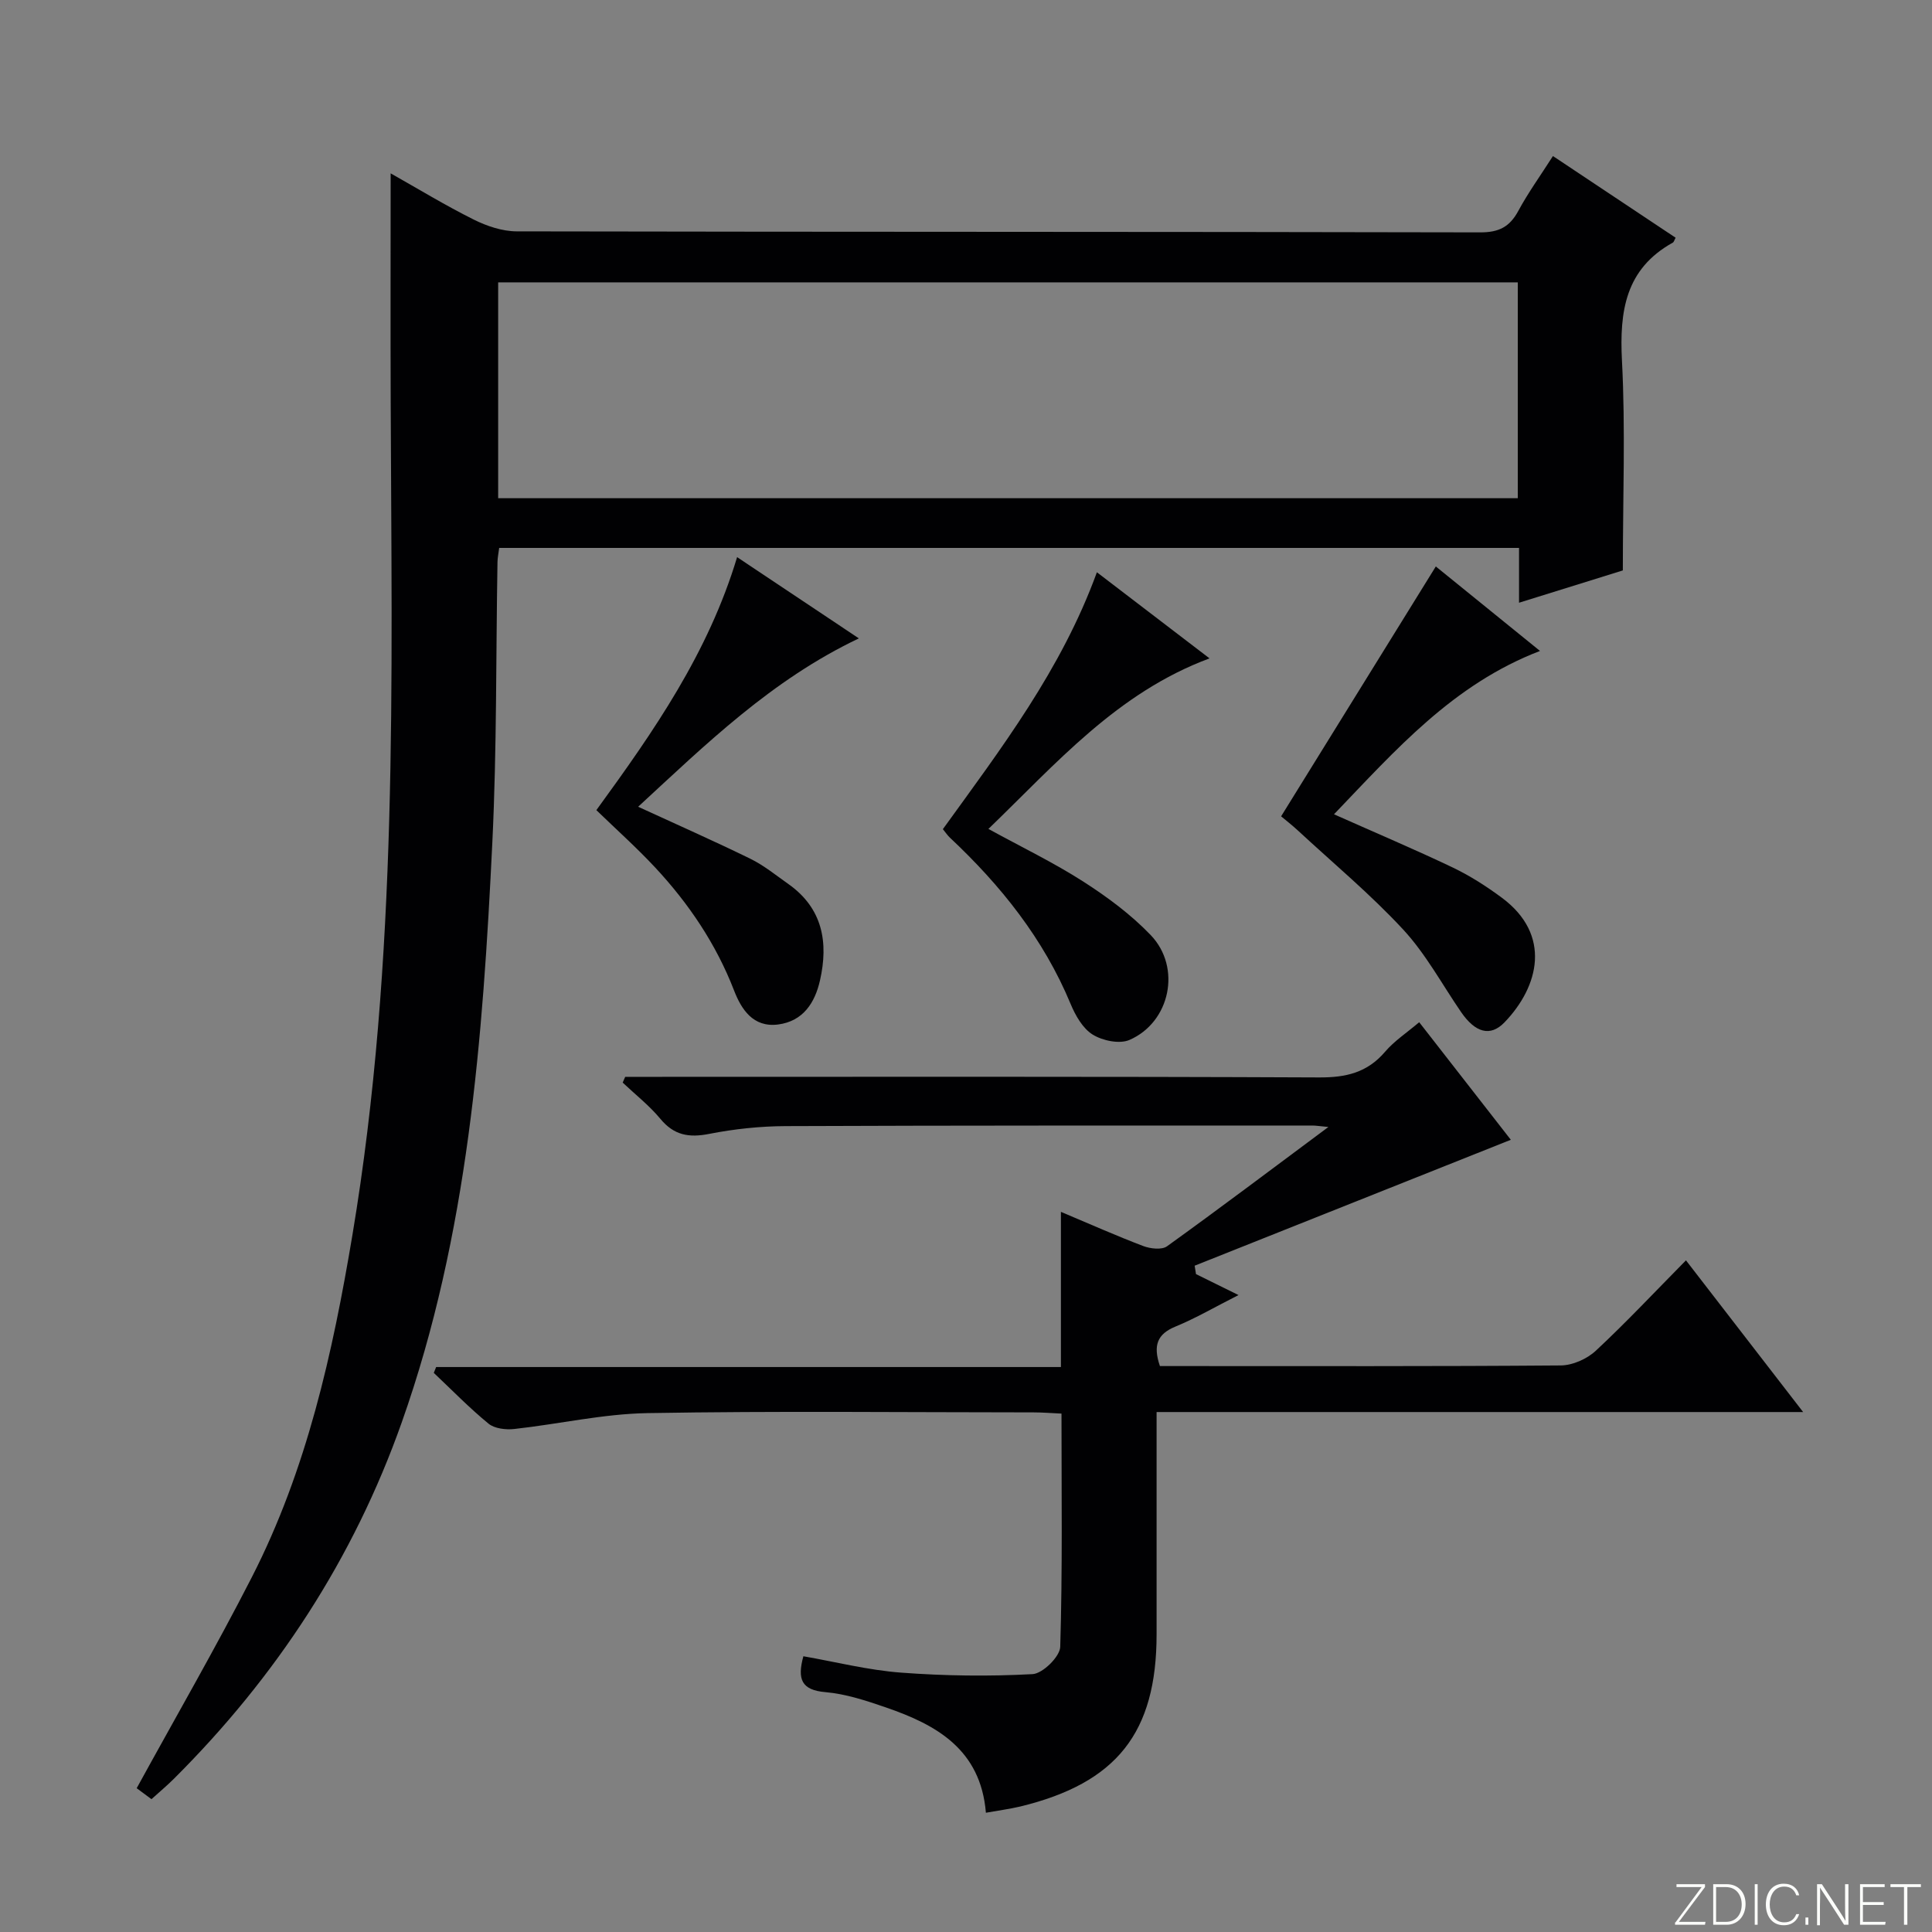 <svg enable-background="new 0 0 400 400" viewBox="0 0 400 400" xmlns="http://www.w3.org/2000/svg"><rect x="0" y="0" width="400" height="400" fill="#808080" stroke="none"/><g fill="#fbfcfa"><path d="m346.9 398 5.4-7.3h-5.2v-.6h5.9v.6l-5.4 7.2h5.5l-.1.6h-6.2v-.5z"/><path d="m354.7 390.1h2.8c2.3 0 3.9 1.6 3.9 4.1s-1.6 4.3-3.9 4.3h-2.8zm.6 7.8h2c2.2 0 3.3-1.6 3.3-3.6 0-1.8-1-3.6-3.3-3.6h-2z"/><path d="m363.9 390.1v8.4h-.6v-8.4z"/><path d="m372.5 396.3c-.4 1.3-1.4 2.3-3.2 2.3-2.4 0-3.7-1.9-3.7-4.3 0-2.3 1.2-4.3 3.7-4.3 1.8 0 2.9 1 3.2 2.4h-.6c-.4-1.1-1.1-1.8-2.5-1.8-2.1 0-3 1.9-3 3.7s.9 3.7 3 3.7c1.4 0 2.1-.7 2.5-1.7z"/><path d="m373.8 398.5v-1.5h.6v1.5z"/><path d="m376.2 398.5v-8.4h1c1.3 2 4.4 6.7 4.9 7.6-.1-1.2-.1-2.4-.1-3.8v-3.8h.7v8.4h-.9c-1.2-1.9-4.4-6.8-5-7.7.1 1.1 0 2.3 0 3.9v3.9h-.6z"/><path d="m390 394.4h-4.3v3.5h4.7l-.1.6h-5.2v-8.4h5.1v.6h-4.5v3.1h4.3v.7z"/><path d="m394.2 390.7h-2.8v-.6h6.3v.6h-2.8v7.8h-.7z"/></g><path d="m80.88 35.89c5.66 3.19 11.32 6.64 17.22 9.58 2.71 1.35 5.9 2.42 8.88 2.43 66.49.13 132.98.06 199.47.21 3.87.01 6.1-1.12 7.89-4.43 2.04-3.78 4.58-7.3 7.18-11.37 8.61 5.73 17.01 11.33 25.4 16.91-.27.48-.35.88-.58 1.01-9.82 5.46-11.06 14.18-10.53 24.46.74 14.1.18 28.26.18 43.41-6.11 1.9-13.4 4.18-21.49 6.69 0-4.28 0-7.69 0-11.35-70.67 0-140.75 0-211.15 0-.13 1.04-.33 1.98-.35 2.92-.33 19.31-.13 38.64-1.06 57.92-1.97 40.7-5 81.31-18.75 120.17-9.98 28.25-25.99 52.71-47.19 73.83-1.41 1.4-2.93 2.68-4.64 4.22-1.29-.96-2.43-1.8-3.06-2.27 8.11-14.8 16.35-29.05 23.84-43.69 11.39-22.27 16.73-46.37 20.83-70.88 9.54-57.13 8.12-114.73 7.92-172.29-.06-15.63-.01-31.26-.01-47.48zm22.26 67.26h211.1c0-15.21 0-29.96 0-44.69-70.57 0-140.79 0-211.1 0z" fill="#010103"/><path d="m204.12 375.31c-1.09-13.13-10.24-18.21-20.72-21.81-4.06-1.4-8.27-2.79-12.5-3.16-4.98-.42-5.87-2.68-4.57-7.43 6.7 1.17 13.42 2.88 20.23 3.39 9.04.68 18.17.8 27.22.31 2.09-.11 5.66-3.61 5.73-5.64.48-15.94.26-31.91.26-48.3-2.18-.1-3.97-.25-5.75-.25-26.66-.01-53.33-.31-79.98.15-9.21.16-18.38 2.28-27.59 3.29-1.74.19-4.06-.08-5.31-1.11-3.98-3.26-7.58-6.97-11.33-10.51.16-.4.33-.81.49-1.21h129.35c0-10.96 0-21.23 0-32.13 6.09 2.56 11.51 4.98 17.05 7.08 1.48.56 3.83.83 4.92.05 10.91-7.85 21.64-15.95 33.41-24.7-1.94-.18-2.67-.31-3.39-.3-36.32.01-72.65-.03-108.97.12-5.29.02-10.65.59-15.84 1.61-4.2.83-7.29.29-10.11-3.12-2.29-2.76-5.18-5.02-7.8-7.5.17-.4.35-.79.52-1.19h5.2c46.16 0 92.31-.09 138.47.12 5.56.03 9.96-.99 13.65-5.31 1.91-2.24 4.47-3.92 7.07-6.12 6.54 8.39 12.95 16.63 18.97 24.34-21.89 8.72-43.68 17.4-65.46 26.07.09.58.18 1.16.28 1.74 2.66 1.31 5.32 2.63 8.8 4.34-4.86 2.46-8.84 4.79-13.07 6.53-3.71 1.53-4.68 3.84-3.2 8.17h4.51c26.16 0 52.32.08 78.48-.13 2.46-.02 5.44-1.35 7.26-3.05 6.3-5.87 12.2-12.17 18.66-18.71 8.14 10.54 15.81 20.46 24.26 31.41-45.22 0-89.22 0-133.86 0v9.01 36.99c0 20.38-8.23 30.81-28.23 35.67-2.25.53-4.52.82-7.11 1.29z" fill="#010103"/><path d="m276.19 168.59c8.62 3.84 16.7 7.26 24.61 11.03 3.57 1.71 6.98 3.9 10.16 6.26 10.3 7.65 7.73 18.32.52 25.8-2.94 3.04-6.05 2.11-8.97-2.13-3.94-5.74-7.3-12.02-11.98-17.08-6.76-7.3-14.47-13.72-21.79-20.5-1.21-1.12-2.51-2.13-3.5-2.96 10.67-17.23 21.16-34.18 32.03-51.73 6.87 5.57 13.99 11.34 21.57 17.49-18.02 6.92-29.87 20.49-42.65 33.82z" fill="#010103"/><path d="m152.61 115.35c8.59 5.73 16.69 11.14 25.21 16.82-18.07 8.59-31.67 21.92-45.7 34.86 8.01 3.69 15.7 7.08 23.24 10.77 2.81 1.38 5.3 3.42 7.88 5.24 7.1 5.02 8.31 12.09 6.53 19.94-1.04 4.6-3.47 8.45-8.67 9.13-5.19.67-7.62-3.17-9.12-7.04-3.73-9.63-9.36-17.97-16.31-25.44-3.84-4.12-8.06-7.89-12.2-11.9 11.94-16.4 23.15-32.5 29.14-52.38z" fill="#010103"/><path d="m227.1 118.48c8.13 6.22 15.63 11.95 23.32 17.83-19.13 7.11-31.73 21.76-45.78 35.31 6.95 3.81 13.53 6.98 19.64 10.9 4.99 3.2 9.89 6.83 13.97 11.09 6.41 6.69 4.04 18.03-4.41 21.7-2.06.89-5.56.16-7.61-1.11-2.06-1.27-3.58-3.96-4.57-6.34-5.6-13.49-14.46-24.55-24.99-34.43-.47-.44-.84-1-1.46-1.76 12.03-16.66 24.54-33 31.89-53.19z" fill="#010103"/></svg>